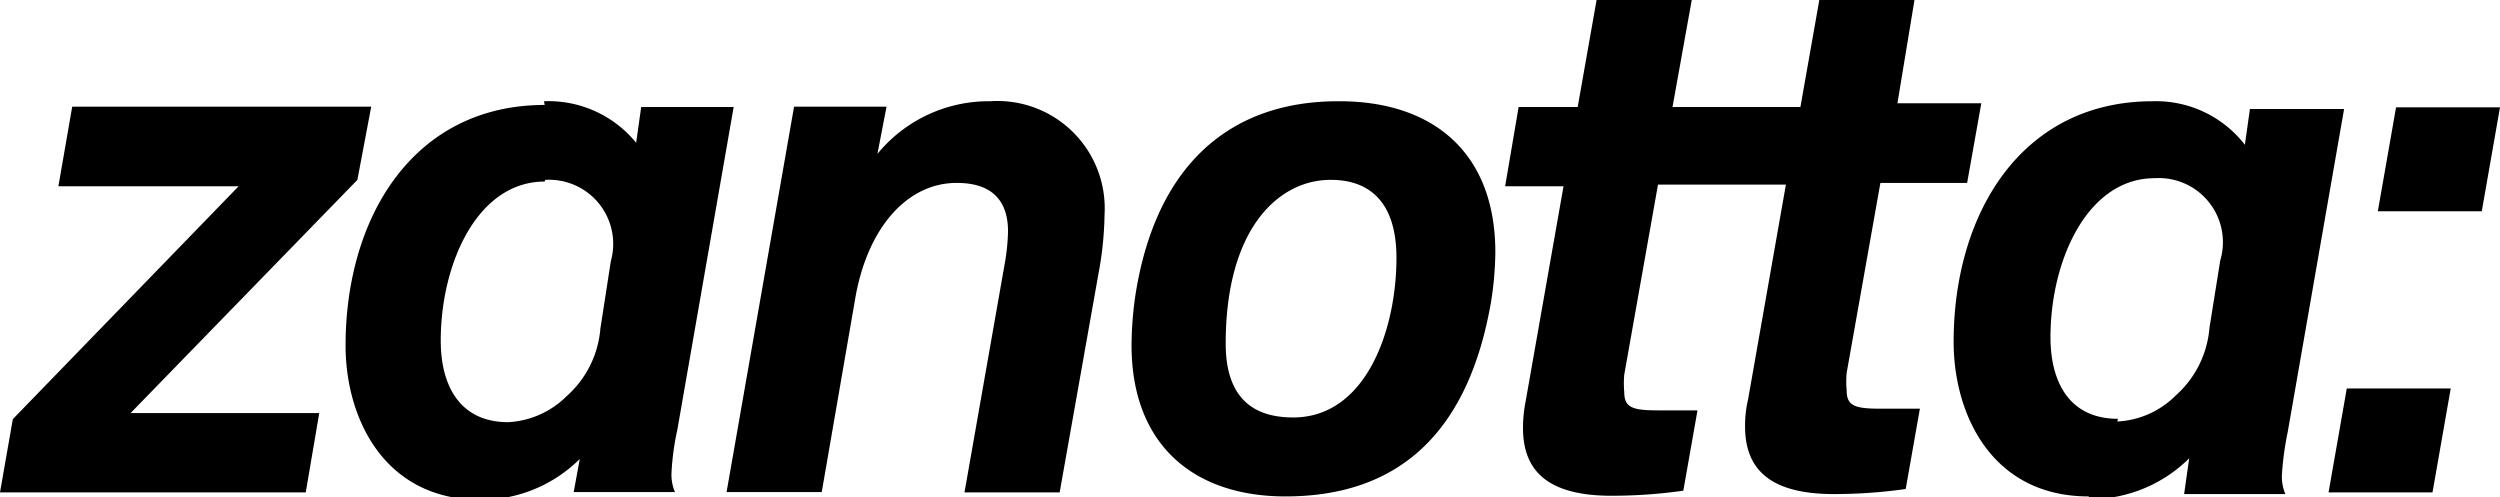 <svg id="zanotta" xmlns="http://www.w3.org/2000/svg" viewBox="0 0 74.08 14.73"><path d="M10.59,5.33,11,3.16H2.14L1.73,5.52H7.07L.38,12.42,0,14.59H9.06l.4-2.35H3.87Zm5.57,0A1.9,1.9,0,0,1,18.1,7.74l-.31,2a3,3,0,0,1-1,2,2.65,2.65,0,0,1-1.73.77c-1.42,0-2-1.06-2-2.42,0-2.27,1.08-4.71,3.08-4.71m0-2.27c-3.9,0-5.9,3.34-5.9,7.13,0,2.15,1.14,4.57,4,4.57a4.16,4.16,0,0,0,2.94-1.21L17,14.58h3a1.32,1.32,0,0,1-.1-.61,7.58,7.58,0,0,1,.17-1.23l1.67-9.57H19l-.15,1.06A3.35,3.35,0,0,0,16.12,3M29.34,3A4.26,4.26,0,0,0,26,4.56l.27-1.4H23.53l-2,11.42h2.82l1-5.78c.37-2.07,1.54-3.38,3-3.38,1,0,1.52.48,1.52,1.44a6.25,6.25,0,0,1-.08.85l-1.21,6.88h2.82l1.15-6.48a10.18,10.18,0,0,0,.18-1.75A3.18,3.18,0,0,0,29.34,3m10.1,2.33c1.17,0,1.94.69,1.94,2.31,0,2.13-.9,4.73-3.06,4.73-1.17,0-2-.56-2-2.19,0-3.45,1.6-4.85,3.1-4.85M39.65,3c-3.15,0-5.38,1.83-6,5.71a10.54,10.54,0,0,0-.12,1.52c0,2.94,1.83,4.48,4.56,4.48,3.27,0,5.4-1.79,6.09-5.75a9.89,9.89,0,0,0,.13-1.48c0-3-1.89-4.48-4.62-4.48m16.52.15L56.73,0H53.91l-.56,3.17H49.56L50.13,0H47.31l-.56,3.17H45L44.6,5.52h1.73l-1.12,6.36a4,4,0,0,0-.08.81c0,1.29.77,2,2.62,2a15,15,0,0,0,2.13-.15l.42-2.38s-.62,0-1.17,0c-.75,0-1-.08-1-.54a2.93,2.93,0,0,1,0-.52l1-5.63h3.79l-1.12,6.36a3.4,3.4,0,0,0-.09.81c0,1.29.77,2,2.63,2a15,15,0,0,0,2.13-.15l.42-2.38s-.62,0-1.17,0c-.75,0-1-.08-1-.54a2.93,2.93,0,0,1,0-.52l1-5.63h2.57l.42-2.36H56.17Zm6.55,9.26c-1.42,0-2-1.06-2-2.42,0-2.27,1.09-4.71,3.09-4.71a1.9,1.9,0,0,1,1.94,2.44l-.32,2a3,3,0,0,1-1,2,2.63,2.63,0,0,1-1.73.77m-.81,2.3a4.16,4.16,0,0,0,2.94-1.21l-.15,1.06h3a1.32,1.32,0,0,1-.1-.61,8.94,8.94,0,0,1,.17-1.23l1.67-9.57H66.67l-.15,1.06A3.33,3.33,0,0,0,63.79,3c-3.9,0-5.9,3.34-5.9,7.13,0,2.16,1.14,4.58,4,4.58"/><path d="M69,14.59l.54-3.08h3.08l-.54,3.08Zm1.46-8.33L71,3.18h3.08l-.54,3.08Z"/></svg>